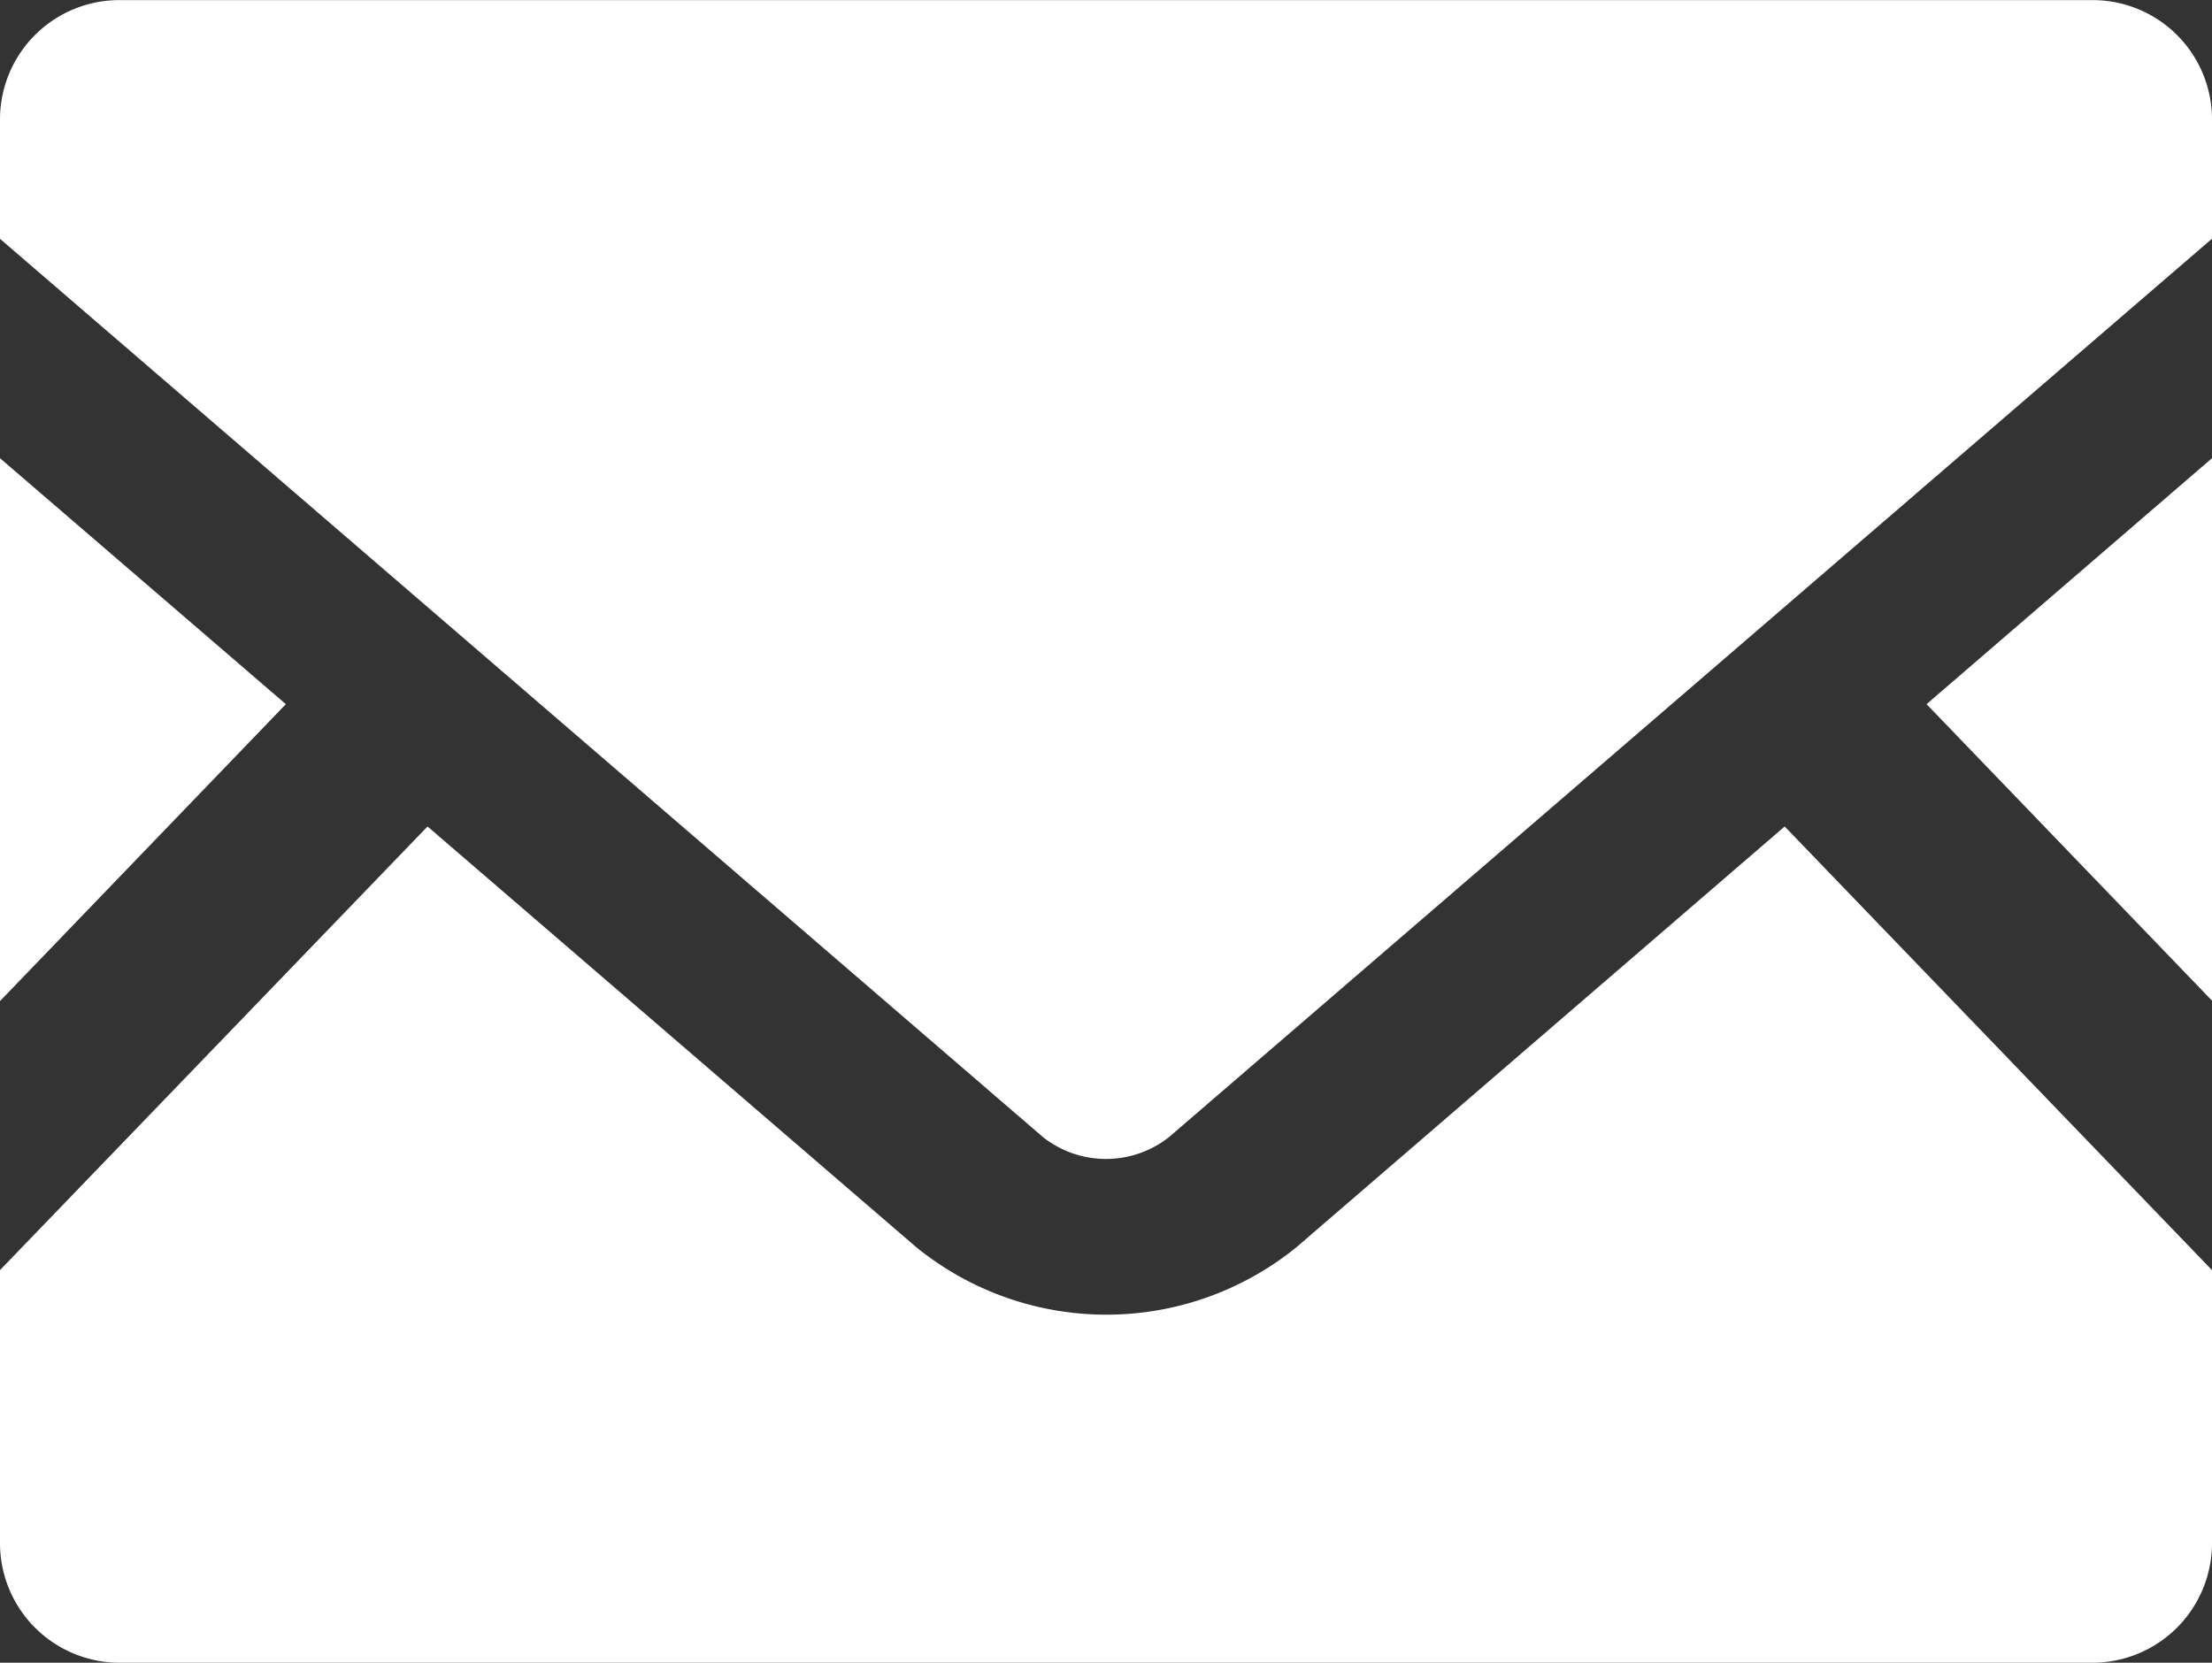 <svg xmlns="http://www.w3.org/2000/svg" width="21.28" height="16" viewBox="0 0 21.28 16">
  <rect x="0" y="0" width="21.28" height="16" fill="#333333" stroke="none"/>
  <g id="icon-h-01" transform="translate(0 -63.519)">
    <path id="パス_3" data-name="パス 3" d="M448.666,174.82l-2.746-2.853,2.746-2.367Z" transform="translate(-427.386 -101.672)" fill="#fff"/>
    <path id="パス_4" data-name="パス 4" d="M2.75,171.967,0,174.824V169.6Z" transform="translate(0 -101.672)" fill="#fff"/>
    <path id="パス_5" data-name="パス 5" d="M21.28,259.148v2.627a1.151,1.151,0,0,1-1.15,1.151H1.15A1.151,1.151,0,0,1,0,261.775v-2.627l4.113-4.269,4.7,4.047a2.9,2.9,0,0,0,3.661,0l4.695-4.047Z" transform="translate(0 -183.407)" fill="#fff"/>
    <path id="パス_6" data-name="パス 6" d="M21.28,64.666v1.15L11.245,74.462a.979.979,0,0,1-1.21,0L0,65.817v-1.15a1.148,1.148,0,0,1,1.15-1.147H20.13A1.148,1.148,0,0,1,21.28,64.666Z" fill="#fff"/>
  </g>
</svg>

